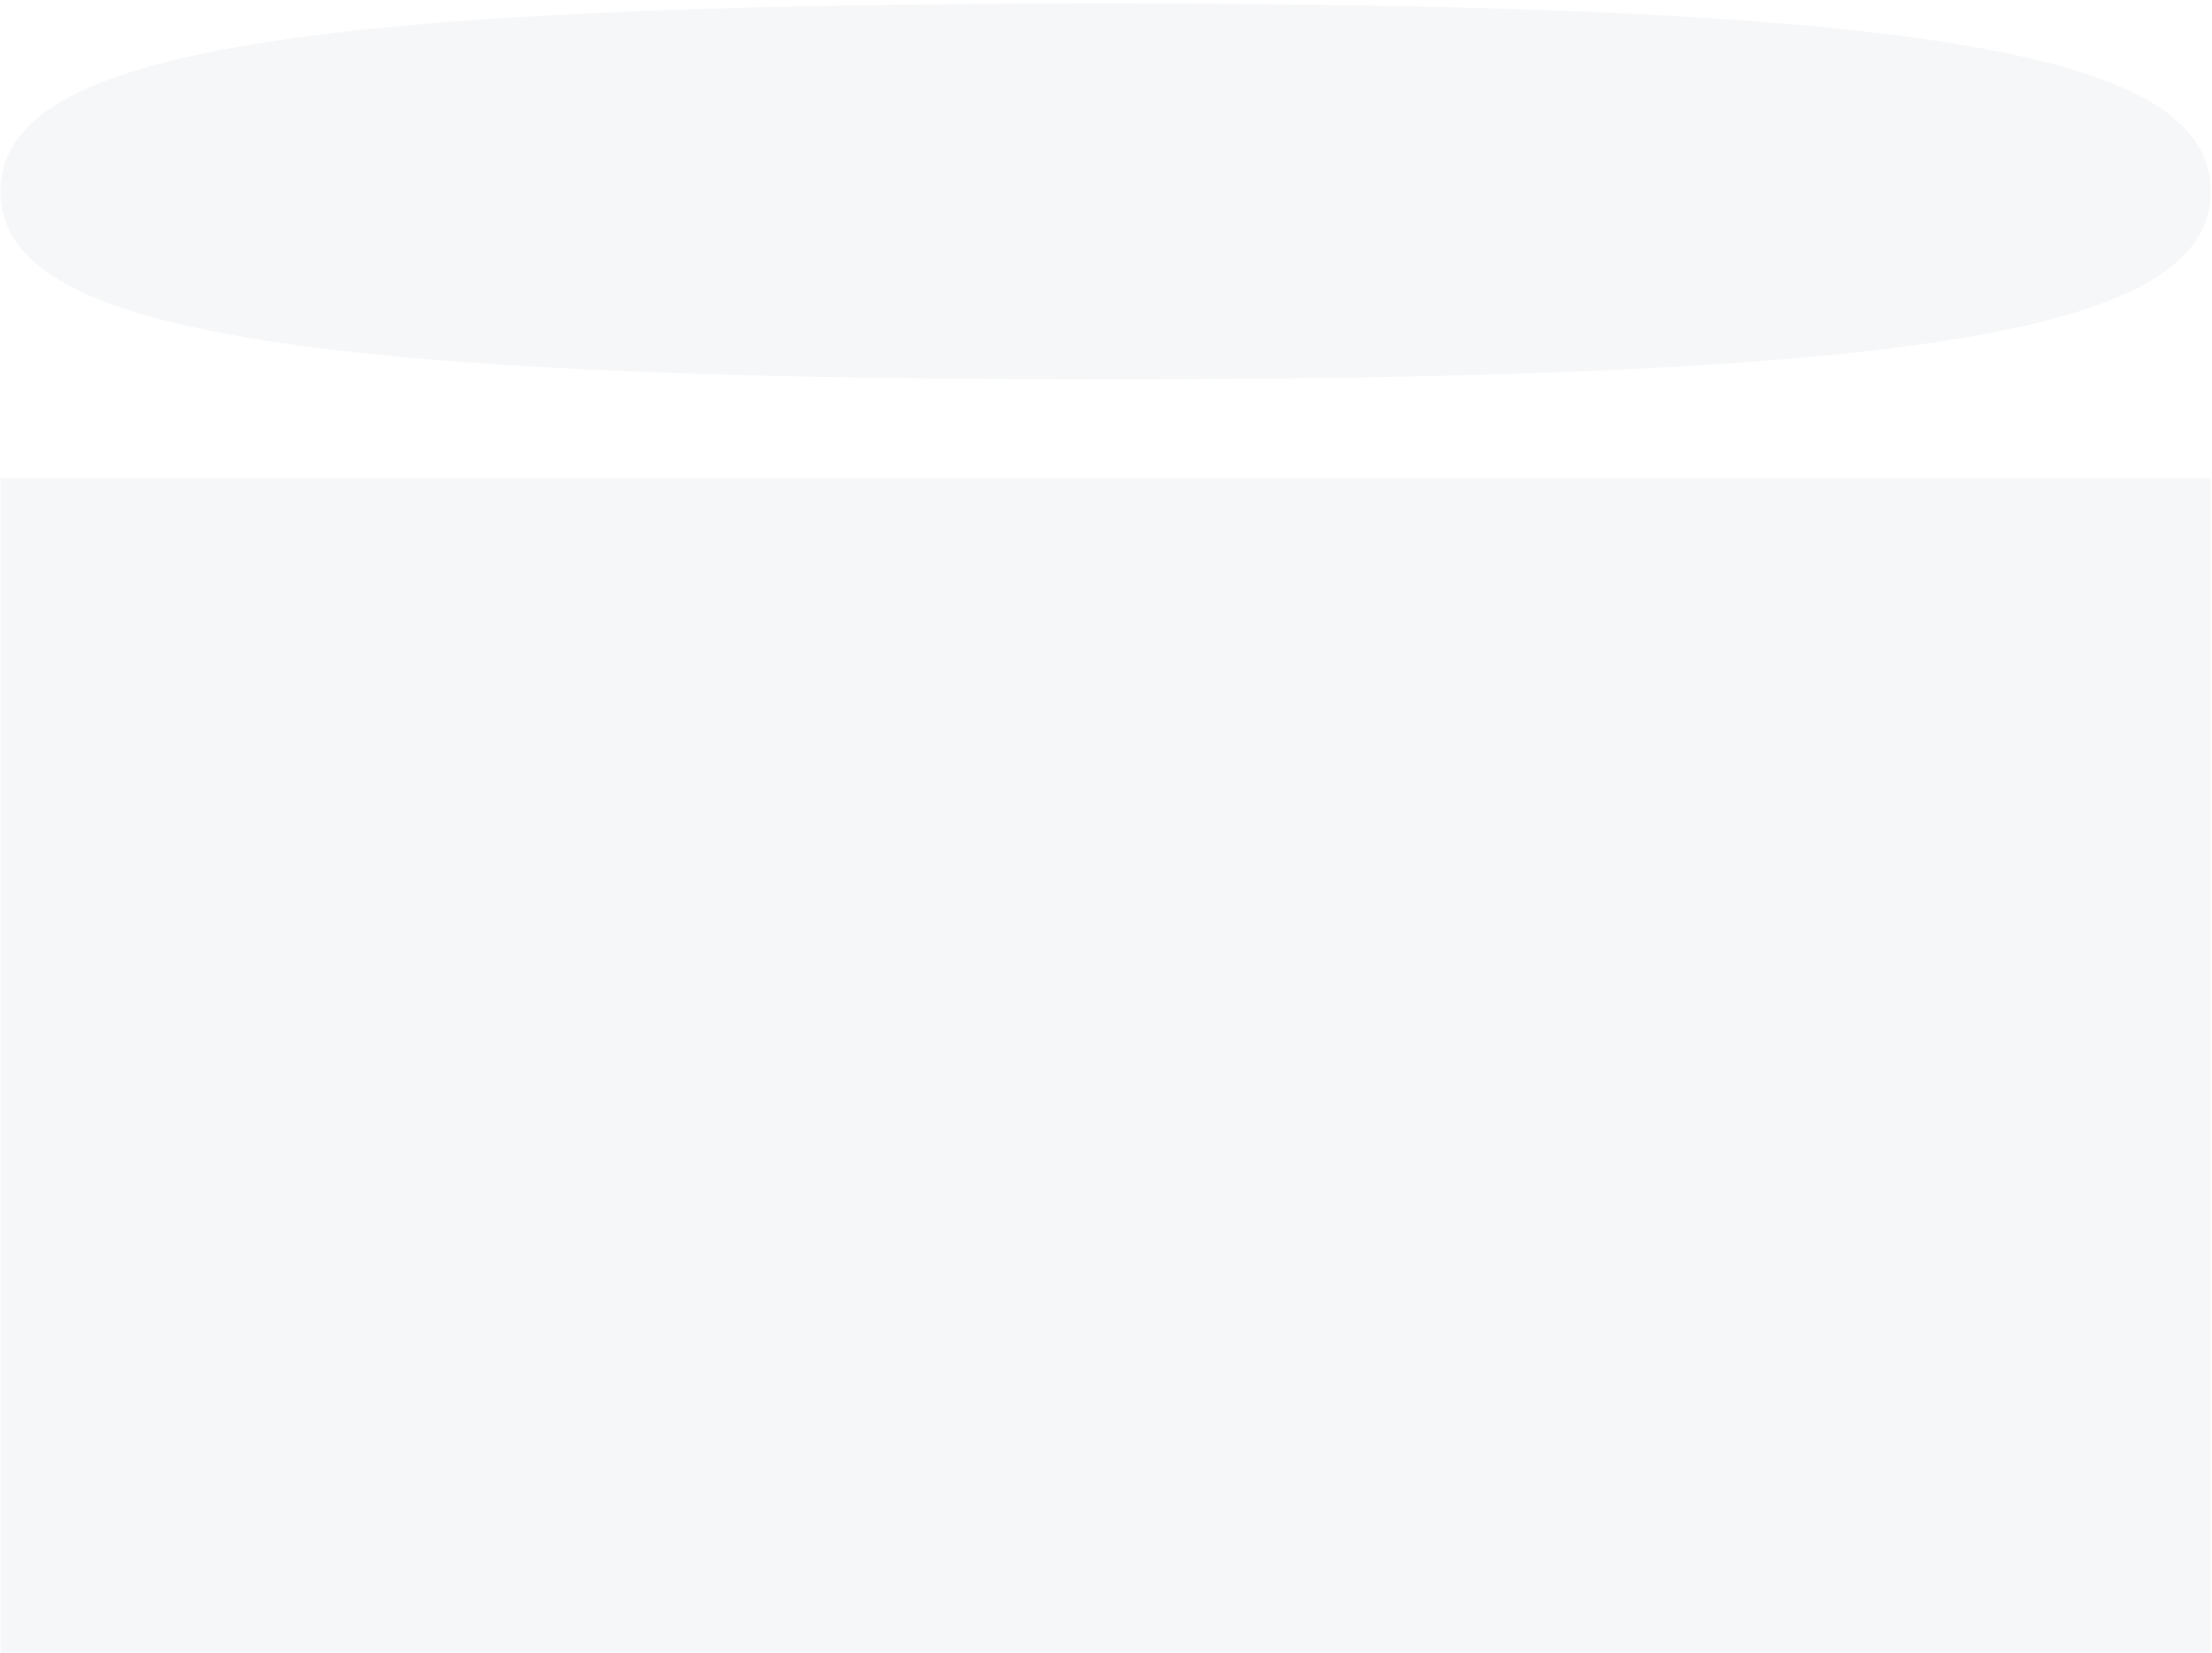 <svg width="170" height="127" viewBox="0 0 170 127" fill="none" xmlns="http://www.w3.org/2000/svg">
<path opacity="0.04" d="M84.968 29.15C21.888 29.15 0.038 25.35 0.038 14.71C0.038 4.07 21.888 0.27 84.968 0.27C148.048 0.27 169.898 4.07 169.898 14.71C169.898 25.35 148.048 29.15 84.968 29.15ZM169.898 127H0.038V36.75H169.898V127Z" fill="#22366C"/>
</svg>
